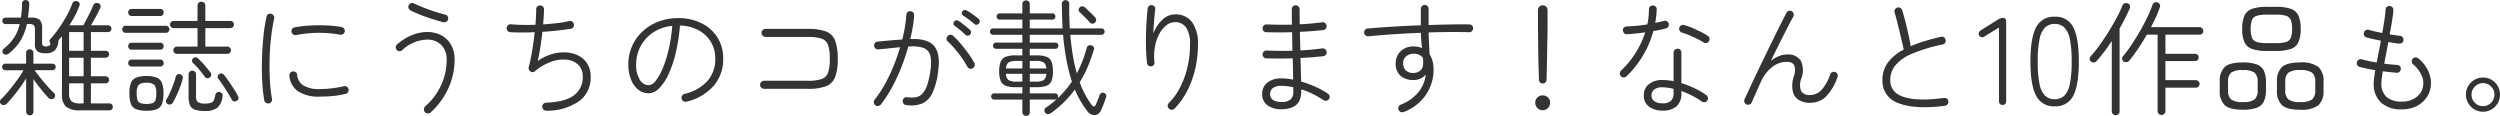 <svg xmlns="http://www.w3.org/2000/svg" width="545.106" height="25.275" viewBox="0 0 545.106 25.275"><path data-name="パス 481" d="M17.527 24.061a4.8 4.8 0 0 1-3.118-.783 3.5 3.5 0 0 1-.9-2.754V7.861q-.189.27-.378.5t-.378.446a.464.464 0 0 1-.027.189 3.113 3.113 0 0 1-.891 2.106 3.014 3.014 0 0 1-1.863.513 3.014 3.014 0 0 1-1.8-.418 1.918 1.918 0 0 1-.554-1.607V6.539A1.574 1.574 0 0 0 7.375 5.5a1.454 1.454 0 0 0-1.026-.257h-.486a11.965 11.965 0 0 1-1.323 3.5A11.18 11.18 0 0 1 1.894 11.7a.966.966 0 0 1-.621.216.767.767 0 0 1-.567-.216.763.763 0 0 1-.162-.554.719.719 0 0 1 .243-.5 11.144 11.144 0 0 0 2.281-2.43 9.075 9.075 0 0 0 1.229-2.97H1.219a.689.689 0 0 1-.526-.216.693.693 0 0 1-.2-.486.679.679 0 0 1 .2-.5.712.712 0 0 1 .526-.2h3.348A22.619 22.619 0 0 0 4.81.712a.718.718 0 0 1 .27-.54.785.785 0 0 1 .567-.162.836.836 0 0 1 .54.243.687.687 0 0 1 .189.567q-.027.837-.108 1.58t-.162 1.444h.675a2.714 2.714 0 0 1 1.9.5 2.616 2.616 0 0 1 .5 1.85v3.078a.935.935 0 0 0 .176.675 1.051 1.051 0 0 0 .689.162 1.357 1.357 0 0 0 .648-.122.786.786 0 0 0 .324-.5.853.853 0 0 1-.216-.486.543.543 0 0 1 .162-.459A22.763 22.763 0 0 0 12.8 6.22a31.9 31.9 0 0 0 1.744-2.787 16.269 16.269 0 0 0 1.2-2.619.9.9 0 0 1 .418-.5.808.808 0 0 1 .635-.041.693.693 0 0 1 .513 1 15.319 15.319 0 0 1-.932 2.092q-.58 1.094-1.255 2.147h3.051q.324-.567.742-1.377t.824-1.633q.4-.824.594-1.337a.771.771 0 0 1 .459-.472.922.922 0 0 1 .675.014.693.693 0 0 1 .418.391.753.753 0 0 1-.013.608q-.324.756-.918 1.849t-1.111 1.957h3.7a.722.722 0 0 1 .553.216.759.759 0 0 1 .2.54.725.725 0 0 1-.2.513.722.722 0 0 1-.553.216h-3.726v4.076h3.186a.767.767 0 0 1 .567.216.733.733 0 0 1 .216.54.733.733 0 0 1-.216.54.767.767 0 0 1-.567.216h-3.186v4.05h3.186a.742.742 0 0 1 .567.23.779.779 0 0 1 .216.553.746.746 0 0 1-.216.526.742.742 0 0 1-.567.23h-3.186v4.375h4.026a.722.722 0 0 1 .553.216.759.759 0 0 1 .2.54.759.759 0 0 1-.2.54.722.722 0 0 1-.553.216zm-11.043 1.08a.754.754 0 0 1-.554-.23.787.787 0 0 1-.229-.58v-7.236a34.989 34.989 0 0 1-2.057 2.956 32.8 32.8 0 0 1-2.187 2.579.9.9 0 0 1-.581.27.9.9 0 0 1-.608-.162.773.773 0 0 1-.27-.526.633.633 0 0 1 .189-.526 23.532 23.532 0 0 0 1.728-1.89q.918-1.107 1.782-2.282a20.468 20.468 0 0 0 1.431-2.2H1.186a.689.689 0 0 1-.526-.216.725.725 0 0 1-.2-.513.679.679 0 0 1 .2-.5.712.712 0 0 1 .526-.2h4.509v-2.352a.743.743 0 0 1 .229-.567.779.779 0 0 1 .554-.216.813.813 0 0 1 .58.216.743.743 0 0 1 .23.567v2.349h4.131a.712.712 0 0 1 .527.2.679.679 0 0 1 .2.5.725.725 0 0 1-.2.513.689.689 0 0 1-.527.216H7.531q.594.81 1.35 1.755t1.531 1.807a19.041 19.041 0 0 0 1.363 1.4.707.707 0 0 1 .243.554.749.749 0 0 1-.216.553.781.781 0 0 1-.608.229.873.873 0 0 1-.608-.257q-.756-.783-1.647-1.9t-1.647-2.2v7.079a.787.787 0 0 1-.23.58.787.787 0 0 1-.578.23zm11.07-2.592h.675v-4.376H15.07v2.214a2.156 2.156 0 0 0 .54 1.714 3.145 3.145 0 0 0 1.944.448zM15.07 11.073h3.159V6.996H15.07zm0 5.562h3.159v-4.05H15.07zm23.544-4.887a.787.787 0 0 1-.581-.23.754.754 0 0 1-.229-.554.787.787 0 0 1 .229-.58.787.787 0 0 1 .581-.229h4.455V6.133h-5.184a.787.787 0 0 1-.581-.229.754.754 0 0 1-.229-.553.743.743 0 0 1 .229-.567.813.813 0 0 1 .581-.216h5.184V1.22a.8.8 0 0 1 .243-.608.833.833 0 0 1 .594-.229.868.868 0 0 1 .621.229.8.8 0 0 1 .243.608v3.348h5.427a.8.8 0 0 1 .594.216.767.767 0 0 1 .216.567.779.779 0 0 1-.216.553.776.776 0 0 1-.594.229H44.77v4.023h4.779a.787.787 0 0 1 .581.229.787.787 0 0 1 .229.58.754.754 0 0 1-.229.554.787.787 0 0 1-.581.23zm-6.67 12.394a6.079 6.079 0 0 1-2.268-.337 2 2 0 0 1-1.132-1.162 6.425 6.425 0 0 1-.324-2.282 6.329 6.329 0 0 1 .324-2.254 2.051 2.051 0 0 1 1.134-1.175 5.866 5.866 0 0 1 2.268-.351 5.76 5.76 0 0 1 2.255.351 2.056 2.056 0 0 1 1.12 1.175 6.329 6.329 0 0 1 .324 2.254 6.425 6.425 0 0 1-.324 2.282 2.006 2.006 0 0 1-1.12 1.161 5.969 5.969 0 0 1-2.257.338zm12.771.054a6.773 6.773 0 0 1-2.214-.283 1.763 1.763 0 0 1-1.08-.972 4.839 4.839 0 0 1-.3-1.877v-4.833a.776.776 0 0 1 .229-.594.813.813 0 0 1 .581-.216.827.827 0 0 1 .567.216.754.754 0 0 1 .243.594v4.642a1.874 1.874 0 0 0 .365 1.364 2.68 2.68 0 0 0 1.66.337 3.763 3.763 0 0 0 1.2-.148 1.127 1.127 0 0 0 .64-.553 4.1 4.1 0 0 0 .351-1.188.791.791 0 0 1 .378-.526.774.774 0 0 1 .648-.067q.675.189.54 1a3.84 3.84 0 0 1-1.148 2.415 4.2 4.2 0 0 1-2.659.689zm-12.771-1.539a3.711 3.711 0 0 0 1.35-.189 1.056 1.056 0 0 0 .621-.689 4.814 4.814 0 0 0 .162-1.418 3.008 3.008 0 0 0-.392-1.822 2.286 2.286 0 0 0-1.742-.473 2.286 2.286 0 0 0-1.742.473 3.008 3.008 0 0 0-.391 1.822 4.814 4.814 0 0 0 .162 1.418 1.056 1.056 0 0 0 .621.689 3.711 3.711 0 0 0 1.351.189zm-4.563-15.5a.669.669 0 0 1-.526-.229.773.773 0 0 1-.2-.527.808.808 0 0 1 .2-.553.669.669 0 0 1 .526-.229h8.8a.711.711 0 0 1 .54.229.779.779 0 0 1 .216.553.746.746 0 0 1-.216.527.711.711 0 0 1-.54.229zm1.323-3.672a.7.7 0 0 1-.554-.229.808.808 0 0 1-.2-.553.773.773 0 0 1 .2-.527.7.7 0 0 1 .554-.229h6.264a.669.669 0 0 1 .527.229.773.773 0 0 1 .2.527.808.808 0 0 1-.2.553.669.669 0 0 1-.527.229zm-.027 11.016a.669.669 0 0 1-.527-.23.773.773 0 0 1-.2-.526.773.773 0 0 1 .2-.526.669.669 0 0 1 .527-.23h6.291a.669.669 0 0 1 .527.23.773.773 0 0 1 .2.526.773.773 0 0 1-.2.526.669.669 0 0 1-.527.23zm0-3.672a.669.669 0 0 1-.527-.229.773.773 0 0 1-.2-.527.773.773 0 0 1 .2-.526.669.669 0 0 1 .527-.229h6.291a.669.669 0 0 1 .527.229.773.773 0 0 1 .2.526.773.773 0 0 1-.2.527.669.669 0 0 1-.527.229zm7.911 11.88a.749.749 0 0 1-.378-.446.611.611 0 0 1 .081-.58 13.964 13.964 0 0 0 .77-1.485q.392-.864.729-1.782a16.509 16.509 0 0 0 .527-1.674.744.744 0 0 1 .364-.486.738.738 0 0 1 .581-.081.947.947 0 0 1 .5.365.674.674 0 0 1 .068.608 14.622 14.622 0 0 1-.54 1.755q-.351.945-.77 1.849t-.824 1.607a.725.725 0 0 1-.486.405.92.92 0 0 1-.621-.053zm15.039-.729a.734.734 0 0 1-.594.121.709.709 0 0 1-.486-.337q-.351-.675-.864-1.512t-1.066-1.661q-.554-.823-1.012-1.418a.6.6 0 0 1-.135-.526.681.681 0 0 1 .3-.473.776.776 0 0 1 .594-.135.754.754 0 0 1 .513.324q.486.621 1.04 1.418t1.08 1.62a16.879 16.879 0 0 1 .878 1.526.721.721 0 0 1-.247 1.055zm-6.883-5.155q-.54-.7-1.256-1.593a10.425 10.425 0 0 0-1.39-1.458.738.738 0 0 1-.23-.5.683.683 0 0 1 .176-.5.773.773 0 0 1 .526-.27.711.711 0 0 1 .554.189 15.118 15.118 0 0 1 1.471 1.526q.77.9 1.255 1.525a.81.81 0 0 1 .216.553.678.678 0 0 1-.243.526.8.8 0 0 1-.553.23.6.6 0 0 1-.526-.228zm13.878 5.724a.876.876 0 0 1-.648-.148.79.79 0 0 1-.351-.554 32.726 32.726 0 0 1-.445-4.1q-.122-2.322-.054-4.847t.311-4.927a36.452 36.452 0 0 1 .675-4.32.747.747 0 0 1 .351-.54.818.818 0 0 1 .648-.108.8.8 0 0 1 .553.378.952.952 0 0 1 .122.648 41.617 41.617 0 0 0-.689 4.253q-.257 2.281-.311 4.644t.068 4.576a34.183 34.183 0 0 0 .445 4.05.789.789 0 0 1-.121.648.79.79 0 0 1-.555.347zm11.2-1.485a8.171 8.171 0 0 1-4.9-1.2A4.538 4.538 0 0 1 63.1 16.53a.866.866 0 0 1 .2-.648.816.816 0 0 1 .581-.3.743.743 0 0 1 .621.176.817.817 0 0 1 .3.581 3.026 3.026 0 0 0 1.323 2.281 6.677 6.677 0 0 0 3.7.8 21.874 21.874 0 0 0 2.39-.148 25.1 25.1 0 0 0 2.768-.472.818.818 0 0 1 .648.108.851.851 0 0 1 .378.567.867.867 0 0 1-.135.635.853.853 0 0 1-.54.364 20.126 20.126 0 0 1-2.876.473q-1.39.117-2.632.117zM64.584 7.645a.911.911 0 0 1-.648-.135.839.839 0 0 1-.378-.54.911.911 0 0 1 .135-.648.747.747 0 0 1 .54-.351 23.527 23.527 0 0 1 3.294-.4 35.7 35.7 0 0 1 3.672-.027 23.3 23.3 0 0 1 3.267.351.8.8 0 0 1 .553.337.834.834 0 0 1 .148.635.79.79 0 0 1-.351.554.876.876 0 0 1-.648.149 25.619 25.619 0 0 0-9.58.075zM93.879 24.52a.821.821 0 0 1-.635.216.876.876 0 0 1-.607-.3.927.927 0 0 1-.2-.635.827.827 0 0 1 .284-.607 14.082 14.082 0 0 0 3.456-4.617 13 13 0 0 0 1.215-5.535 4.351 4.351 0 0 0-1.174-3.24 4.279 4.279 0 0 0-3.145-1.161 8.127 8.127 0 0 0-5.373 2.3.849.849 0 0 1-.621.229.73.73 0 0 1-.567-.283.888.888 0 0 1-.216-.648.772.772 0 0 1 .3-.567 11.206 11.206 0 0 1 3.186-2 9.124 9.124 0 0 1 3.267-.7 6.671 6.671 0 0 1 3.146.715 5.268 5.268 0 0 1 2.146 2.066 6.466 6.466 0 0 1 .783 3.294 14.805 14.805 0 0 1-1.38 6.226 15.931 15.931 0 0 1-3.861 5.247zM96.66 4.837q-1.917-.486-3.834-1.174a30.674 30.674 0 0 1-3.321-1.391.889.889 0 0 1-.419-.5.743.743 0 0 1 .04-.635.819.819 0 0 1 .5-.432.849.849 0 0 1 .661.054q1.35.648 3.132 1.3t3.672 1.134a.781.781 0 0 1 .527.391.836.836 0 0 1 .094.635.891.891 0 0 1-.4.526.852.852 0 0 1-.648.092zm22.464 19.3a.854.854 0 0 1-.607-.243.886.886 0 0 1-.283-.594.778.778 0 0 1 .229-.635.937.937 0 0 1 .607-.283q4.1-.135 6.048-1.58a4.8 4.8 0 0 0 1.944-4.091 3.458 3.458 0 0 0-.932-2.538 4.1 4.1 0 0 0-2.47-1.147 7.586 7.586 0 0 0-3.375.4 11.178 11.178 0 0 0-3.618 2.092.791.791 0 0 1-1.026.054.818.818 0 0 1-.324-.4.8.8 0 0 1-.027-.54q.405-1.512.743-3.564t.553-4.05a52.7 52.7 0 0 1-5.346 0 .8.8 0 0 1-.58-.311.87.87 0 0 1-.2-.634.923.923 0 0 1 .324-.58.827.827 0 0 1 .621-.2q1.107.108 2.484.135t2.862-.027q.081-1 .121-1.863t.041-1.485a.762.762 0 0 1 .216-.607.787.787 0 0 1 .594-.257.8.8 0 0 1 .634.216.787.787 0 0 1 .257.594q0 .648-.054 1.5t-.135 1.823q1.566-.108 3.051-.284a24.433 24.433 0 0 0 2.646-.445.781.781 0 0 1 .634.108.853.853 0 0 1 .365.54.857.857 0 0 1-.108.662.738.738 0 0 1-.54.365q-1.3.216-2.916.392t-3.294.283q-.189 1.728-.459 3.442t-.567 2.93a10.192 10.192 0 0 1 3.078-1.512 9.357 9.357 0 0 1 3.1-.378 6.579 6.579 0 0 1 2.727.715 4.911 4.911 0 0 1 1.93 1.782 5.181 5.181 0 0 1 .715 2.794 6.3 6.3 0 0 1-2.572 5.387 12.357 12.357 0 0 1-7.087 2.039zm30.568-1.964a.892.892 0 0 1-.661-.095.781.781 0 0 1-.392-.526.8.8 0 0 1 .081-.679.948.948 0 0 1 .54-.405 9.636 9.636 0 0 0 4.914-2.725 7.066 7.066 0 0 0 1.782-4.968 6.931 6.931 0 0 0-.958-3.645 6.956 6.956 0 0 0-2.687-2.538 8.981 8.981 0 0 0-4.05-1.026 38.827 38.827 0 0 1-.932 6.007 24.34 24.34 0 0 1-1.593 4.671 10.335 10.335 0 0 1-2.038 3.029 3.283 3.283 0 0 1-2.268 1.066 3.541 3.541 0 0 1-2.295-.81 5.342 5.342 0 0 1-1.566-2.241 8.737 8.737 0 0 1-.567-3.24 9.675 9.675 0 0 1 .837-4.037 9.8 9.8 0 0 1 2.322-3.213 10.522 10.522 0 0 1 3.469-2.106 12.115 12.115 0 0 1 4.279-.743 11.106 11.106 0 0 1 5.009 1.094 8.628 8.628 0 0 1 3.483 3.078 8.39 8.39 0 0 1 1.283 4.652 8.72 8.72 0 0 1-2.16 6.035 11.4 11.4 0 0 1-5.832 3.365zm-8.262-3.591a2.176 2.176 0 0 0 1.566-1 11.448 11.448 0 0 0 1.548-2.782 25.842 25.842 0 0 0 1.283-4.131 35.005 35.005 0 0 0 .756-5.022 8.933 8.933 0 0 0-4.306 1.526 8.27 8.27 0 0 0-2.673 3.064 8.4 8.4 0 0 0-.9 3.807 6.1 6.1 0 0 0 .783 3.307 2.277 2.277 0 0 0 1.943 1.229zm25.164.783a.83.83 0 0 1-.607-.257.83.83 0 0 1-.257-.607.862.862 0 0 1 .257-.635.83.83 0 0 1 .607-.256h9.585a8.986 8.986 0 0 0 2.983-.378 2.266 2.266 0 0 0 1.391-1.4 9.113 9.113 0 0 0 .378-3 9.113 9.113 0 0 0-.378-3 2.266 2.266 0 0 0-1.391-1.4 8.986 8.986 0 0 0-2.983-.378h-9.261a.81.81 0 0 1-.608-.27.876.876 0 0 1-.257-.621.83.83 0 0 1 .257-.608.83.83 0 0 1 .608-.257h9.261a10.9 10.9 0 0 1 3.929.567 3.425 3.425 0 0 1 1.984 1.984 11.09 11.09 0 0 1 .567 3.983 11.109 11.109 0 0 1-.567 3.969 3.422 3.422 0 0 1-1.984 2 10.9 10.9 0 0 1-3.929.567zm24.25 3.589a.829.829 0 0 1-.315-.581.829.829 0 0 1 .175-.634 25.222 25.222 0 0 0 2.255-3.416 36.12 36.12 0 0 0 1.877-3.942q.837-2.065 1.431-4.09-1.107.108-2.282.229t-2.441.253a.855.855 0 0 1-.621-.189.87.87 0 0 1-.324-.567.9.9 0 0 1 .189-.634.757.757 0 0 1 .567-.31q1.431-.135 2.768-.257t2.605-.2q.378-1.458.594-2.835t.3-2.538a.863.863 0 0 1 .284-.608.785.785 0 0 1 .607-.2.863.863 0 0 1 .607.284.785.785 0 0 1 .2.608 21.3 21.3 0 0 1-.276 2.446q-.216 1.31-.567 2.74 3.78-.162 5.2 1.512t.877 5.508a15.21 15.21 0 0 1-1.269 4.779 4.541 4.541 0 0 1-2.266 2.278 6.721 6.721 0 0 1-3.456.31.819.819 0 0 1-.554-.327.888.888 0 0 1-.175-.621.889.889 0 0 1 .324-.594.766.766 0 0 1 .621-.162 6.619 6.619 0 0 0 1.782.027 2.612 2.612 0 0 0 1.444-.688 4.716 4.716 0 0 0 1.107-1.836 16.372 16.372 0 0 0 .77-3.416 8.424 8.424 0 0 0-.027-3.118 2.366 2.366 0 0 0-1.364-1.661 6.9 6.9 0 0 0-3.173-.351h-.27q-.621 2.214-1.512 4.5a37.843 37.843 0 0 1-2.025 4.361 27.912 27.912 0 0 1-2.457 3.78.818.818 0 0 1-.567.311.967.967 0 0 1-.643-.151zm21.249-8.073a.745.745 0 0 1-.648.081.837.837 0 0 1-.513-.4 21.227 21.227 0 0 0-1.215-1.957 22.538 22.538 0 0 0-1.5-1.931 20.919 20.919 0 0 0-1.552-1.62.769.769 0 0 1-.27-.594.808.808 0 0 1 .243-.594.743.743 0 0 1 .58-.283.781.781 0 0 1 .608.229 17.85 17.85 0 0 1 1.684 1.761q.85 1.013 1.62 2.079a18.959 18.959 0 0 1 1.314 2.068.849.849 0 0 1 .054.661.835.835 0 0 1-.409.5zm-1.62-7.317q-.4-.405-1.093-.986a13.646 13.646 0 0 0-1.174-.9.666.666 0 0 1-.3-.445.562.562 0 0 1 .135-.5.565.565 0 0 1 .446-.3.789.789 0 0 1 .526.135 7.827 7.827 0 0 1 .8.553q.473.365.932.743t.756.648a.647.647 0 0 1 .216.513.733.733 0 0 1-.216.54.631.631 0 0 1-.5.216.716.716 0 0 1-.532-.217zm1.944-2.349a14.393 14.393 0 0 0-1.147-.945 12.606 12.606 0 0 0-1.229-.837.62.62 0 0 1-.311-.418.643.643 0 0 1 .095-.527.612.612 0 0 1 .432-.284.89.89 0 0 1 .54.094 6.943 6.943 0 0 1 .81.5q.486.338.972.688a9.166 9.166 0 0 1 .783.621.681.681 0 0 1 .27.5.633.633 0 0 1-.189.527.64.64 0 0 1-.5.257.721.721 0 0 1-.53-.176zm11.309 20.058a.8.8 0 0 1-.567-.23.764.764 0 0 1-.243-.581v-2.75h-6.156a.593.593 0 0 1-.472-.2.7.7 0 0 1-.176-.473.7.7 0 0 1 .176-.472.593.593 0 0 1 .472-.2h6.156v-1.35h-1.485a6.086 6.086 0 0 1-2.106-.3 1.928 1.928 0 0 1-1.121-1.055 5.3 5.3 0 0 1-.337-2.106 5.382 5.382 0 0 1 .337-2.133 1.928 1.928 0 0 1 1.121-1.05 6.086 6.086 0 0 1 2.106-.3h1.485v-1.431h-5.751a.6.6 0 0 1-.459-.2.671.671 0 0 1-.189-.472.658.658 0 0 1 .189-.486.625.625 0 0 1 .459-.189h5.751v-1.7h-6.372a.658.658 0 0 1-.5-.216.693.693 0 0 1-.2-.486.679.679 0 0 1 .2-.5.679.679 0 0 1 .5-.2h6.372v-1.92h-4.972a.6.6 0 0 1-.459-.2.671.671 0 0 1-.189-.472.671.671 0 0 1 .189-.473.6.6 0 0 1 .459-.2h4.968V.873a.722.722 0 0 1 .243-.567.827.827 0 0 1 .567-.216.813.813 0 0 1 .581.216.743.743 0 0 1 .229.567v2.052h4.941a.593.593 0 0 1 .472.2.7.7 0 0 1 .176.473.7.7 0 0 1-.176.472.593.593 0 0 1-.472.2h-4.941v1.917h7.155q-.135-2.511-.162-5.373a.722.722 0 0 1 .243-.567.827.827 0 0 1 .567-.216.827.827 0 0 1 .567.216.754.754 0 0 1 .243.594q-.027 1.4.014 2.74t.095 2.606h6.89a.668.668 0 0 1 .513.2.7.7 0 0 1 .189.5.719.719 0 0 1-.189.486.647.647 0 0 1-.513.216h-6.777q.216 2.43.567 4.523a34.9 34.9 0 0 0 .864 3.874 26.176 26.176 0 0 0 2.16-5.562.787.787 0 0 1 .4-.5.773.773 0 0 1 .648-.014.688.688 0 0 1 .486.972 33.643 33.643 0 0 1-1.32 3.691 24.275 24.275 0 0 1-1.755 3.361 19.057 19.057 0 0 0 2.619 4.939q.567.729.918-.108.108-.216.27-.621t.324-.823a5.906 5.906 0 0 0 .216-.635.8.8 0 0 1 .405-.418.66.66 0 0 1 .567.013.654.654 0 0 1 .432.918q-.189.594-.472 1.35t-.58 1.377a1.679 1.679 0 0 1-1.432 1.175 2.055 2.055 0 0 1-1.7-.986 21.437 21.437 0 0 1-2.619-4.59 22.611 22.611 0 0 1-5.292 5.184 1.03 1.03 0 0 1-.649.164.727.727 0 0 1-.567-.351.762.762 0 0 1-.121-.594.8.8 0 0 1 .337-.486 19.413 19.413 0 0 0 3.091-2.54 20.954 20.954 0 0 0 2.552-3.129 38.737 38.737 0 0 1-1.161-4.59 54.747 54.747 0 0 1-.756-5.589h-7.263v1.7h5.616a.582.582 0 0 1 .446.189.686.686 0 0 1 .175.486.7.7 0 0 1-.175.472.564.564 0 0 1-.446.2h-5.616v1.432h1.485a6.185 6.185 0 0 1 2.133.3 1.88 1.88 0 0 1 1.107 1.05 5.584 5.584 0 0 1 .324 2.133 5.494 5.494 0 0 1-.324 2.106 1.88 1.88 0 0 1-1.107 1.053 6.185 6.185 0 0 1-2.133.3h-1.485v1.35h5.535a.593.593 0 0 1 .472.2.7.7 0 0 1 .175.472.7.7 0 0 1-.175.473.593.593 0 0 1-.472.2h-5.535v2.756a.787.787 0 0 1-.229.581.787.787 0 0 1-.581.226zm15.012-20.331a.827.827 0 0 1-.567.216.693.693 0 0 1-.54-.243 7.2 7.2 0 0 0-.662-.743l-.85-.851q-.432-.432-.729-.7a.633.633 0 0 1-.189-.527.719.719 0 0 1 .243-.5.716.716 0 0 1 .527-.216.912.912 0 0 1 .58.216q.3.27.729.688l.85.823a8.582 8.582 0 0 1 .661.7.767.767 0 0 1 .216.594.785.785 0 0 1-.269.546zm-14.2 12.852h1.3a3.19 3.19 0 0 0 1.742-.338 1.775 1.775 0 0 0 .554-1.363h-3.591zm-2.889 0h1.269v-1.7h-3.564a1.659 1.659 0 0 0 .554 1.363 3.276 3.276 0 0 0 1.736.34zm2.889-2.862h3.591a1.665 1.665 0 0 0-.567-1.323 3.31 3.31 0 0 0-1.728-.324h-1.3zm-5.184 0h3.564v-1.644h-1.274a3.31 3.31 0 0 0-1.728.324 1.665 1.665 0 0 0-.564 1.323zm35.53 8.751a.827.827 0 0 1-.284-.61.743.743 0 0 1 .257-.608 13.649 13.649 0 0 0 2.457-3.412 19.073 19.073 0 0 0 1.593-4.374 21.507 21.507 0 0 0 .567-4.982 6.436 6.436 0 0 0-.837-3.672 2.841 2.841 0 0 0-2.484-1.188 2.952 2.952 0 0 0-1.85.688 6.048 6.048 0 0 0-1.539 1.9 9.21 9.21 0 0 0-.945 2.795 12.05 12.05 0 0 0-.095 3.389.668.668 0 0 1-.175.58.812.812 0 0 1-.554.284.831.831 0 0 1-.58-.162.788.788 0 0 1-.31-.54q-.162-1.35-.216-3t-.014-3.307q.041-1.661.148-3.132t.216-2.471a.892.892 0 0 1 .311-.567.728.728 0 0 1 .608-.162.772.772 0 0 1 .567.3.766.766 0 0 1 .162.621q-.108.945-.229 2.363t-.176 2.9a7.718 7.718 0 0 1 1.984-3.043 4.01 4.01 0 0 1 2.741-1.134 4.4 4.4 0 0 1 3.7 1.674 7.869 7.869 0 0 1 1.3 4.887 23.381 23.381 0 0 1-.594 5.292 20.662 20.662 0 0 1-1.728 4.779 16.1 16.1 0 0 1-2.759 3.885.827.827 0 0 1-.608.284.822.822 0 0 1-.634-.257zm24.489.135a4.945 4.945 0 0 1-3-.85 2.873 2.873 0 0 1-1.161-2.47 3.043 3.043 0 0 1 1.123-2.485 4.742 4.742 0 0 1 3.092-.918 11.862 11.862 0 0 1 1.255.067q.634.068 1.283.2-.027-1.026-.04-2.2t-.068-2.443q-3.132.081-5.751 0a.769.769 0 0 1-.594-.27.8.8 0 0 1-.216-.621.886.886 0 0 1 .284-.594.762.762 0 0 1 .607-.216q1.269.054 2.7.068t2.916-.013q-.027-1.026-.04-2.038t-.04-2.012q-3.024.081-5.616 0a.769.769 0 0 1-.594-.27.8.8 0 0 1-.216-.621.886.886 0 0 1 .284-.594.762.762 0 0 1 .607-.216q1.242.054 2.646.067t2.861-.016q-.027-.918-.027-1.768V1.998a.808.808 0 0 1 .243-.594.808.808 0 0 1 .594-.243.841.841 0 0 1 .621.243.808.808 0 0 1 .243.594q0 .756.014 1.58t.013 1.715q1.35-.054 2.606-.176t2.281-.257a.805.805 0 0 1 .635.162.851.851 0 0 1 .337.567.805.805 0 0 1-.162.634.851.851 0 0 1-.567.338q-1.107.108-2.4.216t-2.7.162l.054 2.011.054 2.038q1.3-.054 2.524-.175t2.228-.257a.805.805 0 0 1 .635.162.851.851 0 0 1 .337.567.805.805 0 0 1-.162.635.851.851 0 0 1-.567.337q-1.08.108-2.349.216t-2.619.162q.054 1.4.081 2.714t.051 2.424a23.555 23.555 0 0 1 3.213 1.185 16.581 16.581 0 0 1 2.619 1.458.839.839 0 0 1 .378.54.764.764 0 0 1-.135.648.755.755 0 0 1-.553.351.937.937 0 0 1-.662-.135 20.6 20.6 0 0 0-2.16-1.256 17.845 17.845 0 0 0-2.673-1.091v.54q0 3.805-4.347 3.805zm0-1.593a2.884 2.884 0 0 0 2.052-.567 2.231 2.231 0 0 0 .567-1.647v-1q-.675-.138-1.323-.215a10.439 10.439 0 0 0-1.3-.081 2.95 2.95 0 0 0-1.809.472 1.553 1.553 0 0 0-.616 1.31 1.454 1.454 0 0 0 .648 1.3 3.182 3.182 0 0 0 1.781.428zm26.7 2.187a.844.844 0 0 1-.661 0 .819.819 0 0 1-.468-.459.844.844 0 0 1 0-.661.814.814 0 0 1 .486-.473 9.363 9.363 0 0 0 3.914-2.808 7.566 7.566 0 0 0 1.539-3.753 3.364 3.364 0 0 1-2.673 1.188 4.114 4.114 0 0 1-2.848-.931 3.352 3.352 0 0 1-1.04-2.633 3.6 3.6 0 0 1 1.08-2.714 3.953 3.953 0 0 1 2.862-1.04 4.561 4.561 0 0 1 1.782.351q-.081-.783-.148-1.62t-.095-1.7q-3 .108-5.953.311t-5.468.446a.855.855 0 0 1-.621-.189.87.87 0 0 1-.324-.567.9.9 0 0 1 .189-.634.757.757 0 0 1 .567-.311q2.484-.216 5.508-.405t6.1-.3V1.946a.854.854 0 0 1 .243-.608.787.787 0 0 1 .594-.256.818.818 0 0 1 .621.256.854.854 0 0 1 .243.608v3.51q2.484-.081 4.765-.122t4.118-.013a.787.787 0 0 1 .594.256.762.762 0 0 1 .216.608.83.83 0 0 1-.257.608.743.743 0 0 1-.608.229q-1.863-.054-4.131-.041t-4.7.095q.027 1.215.094 2.443t.122 2.336a5.164 5.164 0 0 1 .635 1.444 6.89 6.89 0 0 1 .23 1.849 9.7 9.7 0 0 1-1.661 5.508 10.139 10.139 0 0 1-4.843 3.756zm2.133-8.5a2.216 2.216 0 0 0 1.525-.581 2.043 2.043 0 0 0 .584-1.558q0-.27-.014-.567t-.041-.594a2.35 2.35 0 0 0-2-.891 2.5 2.5 0 0 0-1.66.553 1.913 1.913 0 0 0-.656 1.554 2.1 2.1 0 0 0 .621 1.552 2.233 2.233 0 0 0 1.644.527zm28.164 2.29a.8.8 0 0 1-.567-.23.734.734 0 0 1-.243-.553q-.027-.783-.067-2.093t-.068-2.808q-.027-1.5-.041-2.876t-.027-2.322q-.013-.947-.013-1.106V2.191a.991.991 0 0 1 .3-.729.991.991 0 0 1 .729-.3 1.024 1.024 0 0 1 .756.3.991.991 0 0 1 .3.729v4.023q0 .162-.014 1.107t-.041 2.322q-.027 1.377-.054 2.876t-.054 2.808q-.027 1.31-.054 2.093a.861.861 0 0 1-.257.553.787.787 0 0 1-.585.229zm0 5.832a1.541 1.541 0 0 1-1.148-.486 1.607 1.607 0 0 1-.472-1.161 1.518 1.518 0 0 1 .472-1.134 1.586 1.586 0 0 1 1.147-.459 1.586 1.586 0 0 1 1.147.459 1.518 1.518 0 0 1 .472 1.134 1.607 1.607 0 0 1-.471 1.161 1.541 1.541 0 0 1-1.147.486zm26.109.081a4.812 4.812 0 0 1-2.889-.837 2.865 2.865 0 0 1-1.161-2.484 3.006 3.006 0 0 1 1.093-2.444 4.5 4.5 0 0 1 2.957-.9 12.363 12.363 0 0 1 2.43.243v-6.21a.818.818 0 0 1 .257-.621.854.854 0 0 1 .607-.243.808.808 0 0 1 .594.243.841.841 0 0 1 .243.621v6.642a20.9 20.9 0 0 1 3.064 1.211 15.589 15.589 0 0 1 2.362 1.4.887.887 0 0 1 .365.567.8.8 0 0 1-.149.648.772.772 0 0 1-.54.324.911.911 0 0 1-.648-.135 14.736 14.736 0 0 0-1.93-1.184 19.589 19.589 0 0 0-2.524-1.107v.432a3.649 3.649 0 0 1-1.066 2.916 4.565 4.565 0 0 1-3.065.918zm-7.835-7.479a.9.9 0 0 1-.621.243.769.769 0 0 1-.594-.27.808.808 0 0 1-.243-.594.808.808 0 0 1 .243-.594 19.708 19.708 0 0 0 3.215-3.915 19.57 19.57 0 0 0 2.079-4.455q-1.053.162-2.079.257t-1.89.149a.756.756 0 0 1-.648-.243.971.971 0 0 1-.243-.675.691.691 0 0 1 .27-.567 1 1 0 0 1 .648-.216q.918-.027 2.065-.135t2.336-.3a13.562 13.562 0 0 0 .27-1.66q.081-.824.081-1.634a.808.808 0 0 1 .243-.594.808.808 0 0 1 .594-.243.887.887 0 0 1 .634.243.706.706 0 0 1 .23.594 20.26 20.26 0 0 1-.324 2.97q.513-.108.986-.216t.9-.216a.828.828 0 0 1 .675.068.8.8 0 0 1 .378.553.818.818 0 0 1-.108.648.839.839 0 0 1-.54.378q-.594.162-1.283.3t-1.417.27a21.24 21.24 0 0 1-2.257 5.318 21.56 21.56 0 0 1-3.6 4.536zm7.83 5.886a2.641 2.641 0 0 0 1.876-.54 2.288 2.288 0 0 0 .554-1.7v-.919q-.621-.135-1.229-.23a7.808 7.808 0 0 0-1.2-.095 2.7 2.7 0 0 0-1.809.5 1.6 1.6 0 0 0-.567 1.255 1.482 1.482 0 0 0 .625 1.28 2.975 2.975 0 0 0 1.755.449zm8.937-13.284a11.334 11.334 0 0 0-1.363-.769q-.851-.419-1.742-.8a10.706 10.706 0 0 0-1.539-.54.95.95 0 0 1-.513-.4.818.818 0 0 1-.108-.648.781.781 0 0 1 .392-.527.892.892 0 0 1 .661-.094 12 12 0 0 1 1.742.607q.985.419 1.93.891a11.525 11.525 0 0 1 1.512.878.791.791 0 0 1 .365.54.8.8 0 0 1-.148.648.747.747 0 0 1-.54.351.911.911 0 0 1-.644-.137zm9.4 13.527a.772.772 0 0 1-.446-.473.885.885 0 0 1 .014-.661q.459-.972 1.161-2.484t1.58-3.348q.877-1.836 1.809-3.753t1.809-3.713q.877-1.8 1.606-3.24t1.188-2.309a.774.774 0 0 1 .513-.418.78.78 0 0 1 .648.095.888.888 0 0 1 .392.526.817.817 0 0 1-.067.635q-.459.81-1.242 2.335t-1.732 3.416q-.945 1.89-1.917 3.888a7.406 7.406 0 0 1 1.728-1.012 4.551 4.551 0 0 1 1.728-.365 3.278 3.278 0 0 1 3.078 1.364 4.969 4.969 0 0 1 .108 3.874 3.663 3.663 0 0 0-.027 2.767 2.079 2.079 0 0 0 1.917.824 3.419 3.419 0 0 0 2.4-.986 9.41 9.41 0 0 0 2-3.523.874.874 0 0 1 .459-.473.776.776 0 0 1 .648-.013.772.772 0 0 1 .473.432.838.838 0 0 1 .014.675 11.311 11.311 0 0 1-2.509 4.225 4.862 4.862 0 0 1-3.483 1.364 4.478 4.478 0 0 1-2.47-.634 3.009 3.009 0 0 1-1.3-1.9 6.5 6.5 0 0 1 .229-3.213 3.729 3.729 0 0 0 .108-2.4q-.351-.783-1.7-.783a5.181 5.181 0 0 0-3.024 1.053 8.507 8.507 0 0 0-2.592 3.375q-.567 1.242-1.093 2.43t-.878 2a.772.772 0 0 1-.472.445.885.885 0 0 1-.657-.022zm43.254.3q-6.453.837-10.031-.54a5.056 5.056 0 0 1-3.577-5.076 6.257 6.257 0 0 1 1.2-3.834 10.038 10.038 0 0 1 3.442-2.808q-.108-.486-.351-1.539t-.54-2.3q-.3-1.242-.594-2.4t-.513-1.863a.754.754 0 0 1 .068-.635.878.878 0 0 1 .527-.419.754.754 0 0 1 .634.067.879.879 0 0 1 .419.5q.54 1.728 1.04 3.834t.824 4.023a30.158 30.158 0 0 1 3.037-1.107q1.661-.513 3.551-.945a.818.818 0 0 1 .648.108.839.839 0 0 1 .378.54.857.857 0 0 1-.108.661.738.738 0 0 1-.54.365 34.474 34.474 0 0 0-6.845 2.093 8.974 8.974 0 0 0-3.537 2.551 5.138 5.138 0 0 0-1.04 3.132q0 2.727 3 3.686t8.694.2a.85.85 0 0 1 .661.162.757.757 0 0 1 .311.567.805.805 0 0 1-.162.634.869.869 0 0 1-.595.34zm12.579-.192q-.783 0-.783-.891V5.998l-3.1 1.917q-.756.513-1.188-.162-.405-.648.351-1.161l3.807-2.376a2.08 2.08 0 0 1 1.107-.3q.594 0 .594.891v17.175q-.001.891-.788.891zm11.367.3a4.229 4.229 0 0 1-4.077-2.349q-1.215-2.349-1.215-7.425 0-5.049 1.215-7.4a4.229 4.229 0 0 1 4.077-2.349 4.2 4.2 0 0 1 4.077 2.349q1.188 2.349 1.188 7.4 0 5.076-1.188 7.425a4.2 4.2 0 0 1-4.073 2.349zm0-1.539a2.944 2.944 0 0 0 2.092-.77 4.894 4.894 0 0 0 1.215-2.579 24.124 24.124 0 0 0 .392-4.887 23.744 23.744 0 0 0-.392-4.846 4.879 4.879 0 0 0-1.215-2.565 2.944 2.944 0 0 0-2.092-.769 2.944 2.944 0 0 0-2.092.769 4.879 4.879 0 0 0-1.215 2.565 23.744 23.744 0 0 0-.392 4.846 24.124 24.124 0 0 0 .392 4.887 4.894 4.894 0 0 0 1.215 2.579 2.944 2.944 0 0 0 2.096.767zm23.274 3.429a.808.808 0 0 1-.594-.243.841.841 0 0 1-.243-.621V7.564h-2.349q-.918 1.593-1.917 3.078a32.022 32.022 0 0 1-1.938 2.619.863.863 0 0 1-.594.3 1.03 1.03 0 0 1-.648-.162.839.839 0 0 1-.283-.54.767.767 0 0 1 .175-.594 25.04 25.04 0 0 0 1.823-2.43q.958-1.431 1.876-3.024t1.633-3.091a23.5 23.5 0 0 0 1.093-2.632.877.877 0 0 1 .446-.527.882.882 0 0 1 .661-.041.835.835 0 0 1 .486.405.8.8 0 0 1 .027.675q-.351 1-.837 2.092t-1.107 2.227h10.584a.808.808 0 0 1 .594.243.808.808 0 0 1 .243.594.777.777 0 0 1-.243.567.808.808 0 0 1-.594.243h-7.425v4.158h6.453a.8.8 0 0 1 .567.229.764.764 0 0 1 .243.581.734.734 0 0 1-.243.553.8.8 0 0 1-.567.23h-6.453v4.156h6.615a.808.808 0 0 1 .594.243.777.777 0 0 1 .243.567.808.808 0 0 1-.243.594.808.808 0 0 1-.594.243h-6.615v5.076a.832.832 0 0 1-.864.864zm-9.99.054a.83.83 0 0 1-.837-.837V8.941q-.81 1.242-1.661 2.362t-1.653 2.012a.784.784 0 0 1-.581.3.907.907 0 0 1-.661-.216.736.736 0 0 1-.257-.54.775.775 0 0 1 .2-.567 26.932 26.932 0 0 0 1.917-2.39q1.026-1.417 2.012-3.01t1.782-3.078a22.992 22.992 0 0 0 1.229-2.619.769.769 0 0 1 .473-.472.957.957 0 0 1 .689.014.687.687 0 0 1 .445.432.851.851 0 0 1-.014.648q-.432 1.026-1 2.146t-1.215 2.254v18.056a.808.808 0 0 1-.243.594.841.841 0 0 1-.621.247zm32.967-14.013a9.647 9.647 0 0 1-3.218-.431 2.806 2.806 0 0 1-1.661-1.485 7.025 7.025 0 0 1-.486-2.889 7.025 7.025 0 0 1 .486-2.889 2.806 2.806 0 0 1 1.661-1.485 9.647 9.647 0 0 1 3.227-.432h2a9.647 9.647 0 0 1 3.227.432 2.806 2.806 0 0 1 1.66 1.485 7.025 7.025 0 0 1 .486 2.889 7.025 7.025 0 0 1-.486 2.889 2.806 2.806 0 0 1-1.66 1.485 9.647 9.647 0 0 1-3.227.432zm7.29 12.825q-2.835 0-3.956-.972a4.17 4.17 0 0 1-1.12-3.294v-1.785a4.17 4.17 0 0 1 1.12-3.294q1.121-.972 3.956-.972a6.128 6.128 0 0 1 3.942.972 4.141 4.141 0 0 1 1.134 3.294v1.782a4.141 4.141 0 0 1-1.13 3.294 6.128 6.128 0 0 1-3.942.972zm-12.528 0q-2.808 0-3.915-.972a4.2 4.2 0 0 1-1.107-3.294v-1.785a4.2 4.2 0 0 1 1.107-3.294q1.107-.972 3.915-.972a8.7 8.7 0 0 1 3 .418 2.788 2.788 0 0 1 1.58 1.35 5.561 5.561 0 0 1 .472 2.5v1.782a5.578 5.578 0 0 1-.472 2.484 2.776 2.776 0 0 1-1.58 1.363 8.7 8.7 0 0 1-2.996.417zm5.238-14.526h2a7.537 7.537 0 0 0 2.187-.243 1.589 1.589 0 0 0 1.04-.918 5.215 5.215 0 0 0 .283-1.944 5.215 5.215 0 0 0-.283-1.944 1.589 1.589 0 0 0-1.04-.918 7.537 7.537 0 0 0-2.187-.243h-2a7.56 7.56 0 0 0-2.174.243 1.592 1.592 0 0 0-1.053.918 5.214 5.214 0 0 0-.284 1.944 5.214 5.214 0 0 0 .284 1.944 1.592 1.592 0 0 0 1.053.918 7.56 7.56 0 0 0 2.178.24zm7.29 12.852a4.232 4.232 0 0 0 2.579-.567 2.547 2.547 0 0 0 .688-2.052v-1.731a2.541 2.541 0 0 0-.688-2.066 4.314 4.314 0 0 0-2.579-.553 4.314 4.314 0 0 0-2.578.553 2.541 2.541 0 0 0-.689 2.066v1.728a2.547 2.547 0 0 0 .689 2.052 4.232 4.232 0 0 0 2.582.567zm-12.528 0a4.166 4.166 0 0 0 2.565-.567 2.576 2.576 0 0 0 .675-2.052v-1.731a2.571 2.571 0 0 0-.675-2.066 4.246 4.246 0 0 0-2.565-.553 4.179 4.179 0 0 0-2.551.553 2.6 2.6 0 0 0-.661 2.066v1.728a2.608 2.608 0 0 0 .661 2.052 4.1 4.1 0 0 0 2.555.567zm34.672 1.59a6.406 6.406 0 0 1-4.536-1.485 5.44 5.44 0 0 1-1.593-4.187 9.845 9.845 0 0 1 .094-1.174q.095-.743.257-1.687-.945-.162-1.836-.351t-1.593-.378a.827.827 0 0 1-.513-.418.842.842 0 0 1-.054-.662.827.827 0 0 1 .419-.513.842.842 0 0 1 .661-.054q.621.189 1.458.365t1.755.337q.216-1.107.459-2.335t.459-2.443q-.864-.162-1.674-.337t-1.431-.365a.738.738 0 0 1-.513-.391.933.933 0 0 1-.081-.661.878.878 0 0 1 .418-.527.754.754 0 0 1 .635-.067q.567.162 1.337.337t1.606.338q.27-1.512.473-2.835t.257-2.241a.758.758 0 0 1 .27-.607.827.827 0 0 1 .621-.2.886.886 0 0 1 .594.283.762.762 0 0 1 .216.608 22.953 22.953 0 0 1-.283 2.309q-.229 1.391-.527 2.983.675.108 1.255.189t1.012.135a.757.757 0 0 1 .567.311.85.85 0 0 1 .162.661.717.717 0 0 1-.311.554.936.936 0 0 1-.634.176q-.513-.054-1.107-.149t-1.242-.2q-.216 1.215-.446 2.417t-.445 2.309q.756.108 1.485.162t1.323.108a.776.776 0 0 1 .607.257.823.823 0 0 1 .2.634.912.912 0 0 1-.27.594.759.759 0 0 1-.621.216q-.7-.054-1.472-.135t-1.552-.189q-.162.891-.243 1.58a9.781 9.781 0 0 0-.075 1.056 3.875 3.875 0 0 0 1.08 2.929 4.721 4.721 0 0 0 3.375 1.039 5.007 5.007 0 0 0 3.173-.958 3.785 3.785 0 0 0 1.472-2.441 4.127 4.127 0 0 0-.378-2.417 6.965 6.965 0 0 0-1.809-2.308.743.743 0 0 1-.283-.58.927.927 0 0 1 .2-.635.814.814 0 0 1 .594-.283.907.907 0 0 1 .621.2 7.889 7.889 0 0 1 2.309 3.078 6.069 6.069 0 0 1 .364 3.348 5.331 5.331 0 0 1-1.093 2.416 5.878 5.878 0 0 1-2.16 1.674 7.08 7.08 0 0 1-3.013.61zm17.712.513a3.637 3.637 0 0 1-1.876-.5 3.734 3.734 0 0 1-1.35-1.35 3.638 3.638 0 0 1-.5-1.876 3.617 3.617 0 0 1 .5-1.89 3.768 3.768 0 0 1 1.35-1.337 3.637 3.637 0 0 1 1.876-.5 3.566 3.566 0 0 1 1.863.5 3.767 3.767 0 0 1 1.337 1.35 3.638 3.638 0 0 1 .5 1.877 3.638 3.638 0 0 1-.5 1.876 3.767 3.767 0 0 1-1.337 1.35 3.566 3.566 0 0 1-1.864.5zm0-1.215a2.371 2.371 0 0 0 1.755-.742 2.437 2.437 0 0 0 .729-1.768 2.437 2.437 0 0 0-.729-1.769 2.371 2.371 0 0 0-1.755-.742 2.415 2.415 0 0 0-1.768.742 2.415 2.415 0 0 0-.742 1.769 2.437 2.437 0 0 0 .729 1.768 2.4 2.4 0 0 0 1.78.742z" fill="#323333"/></svg>
